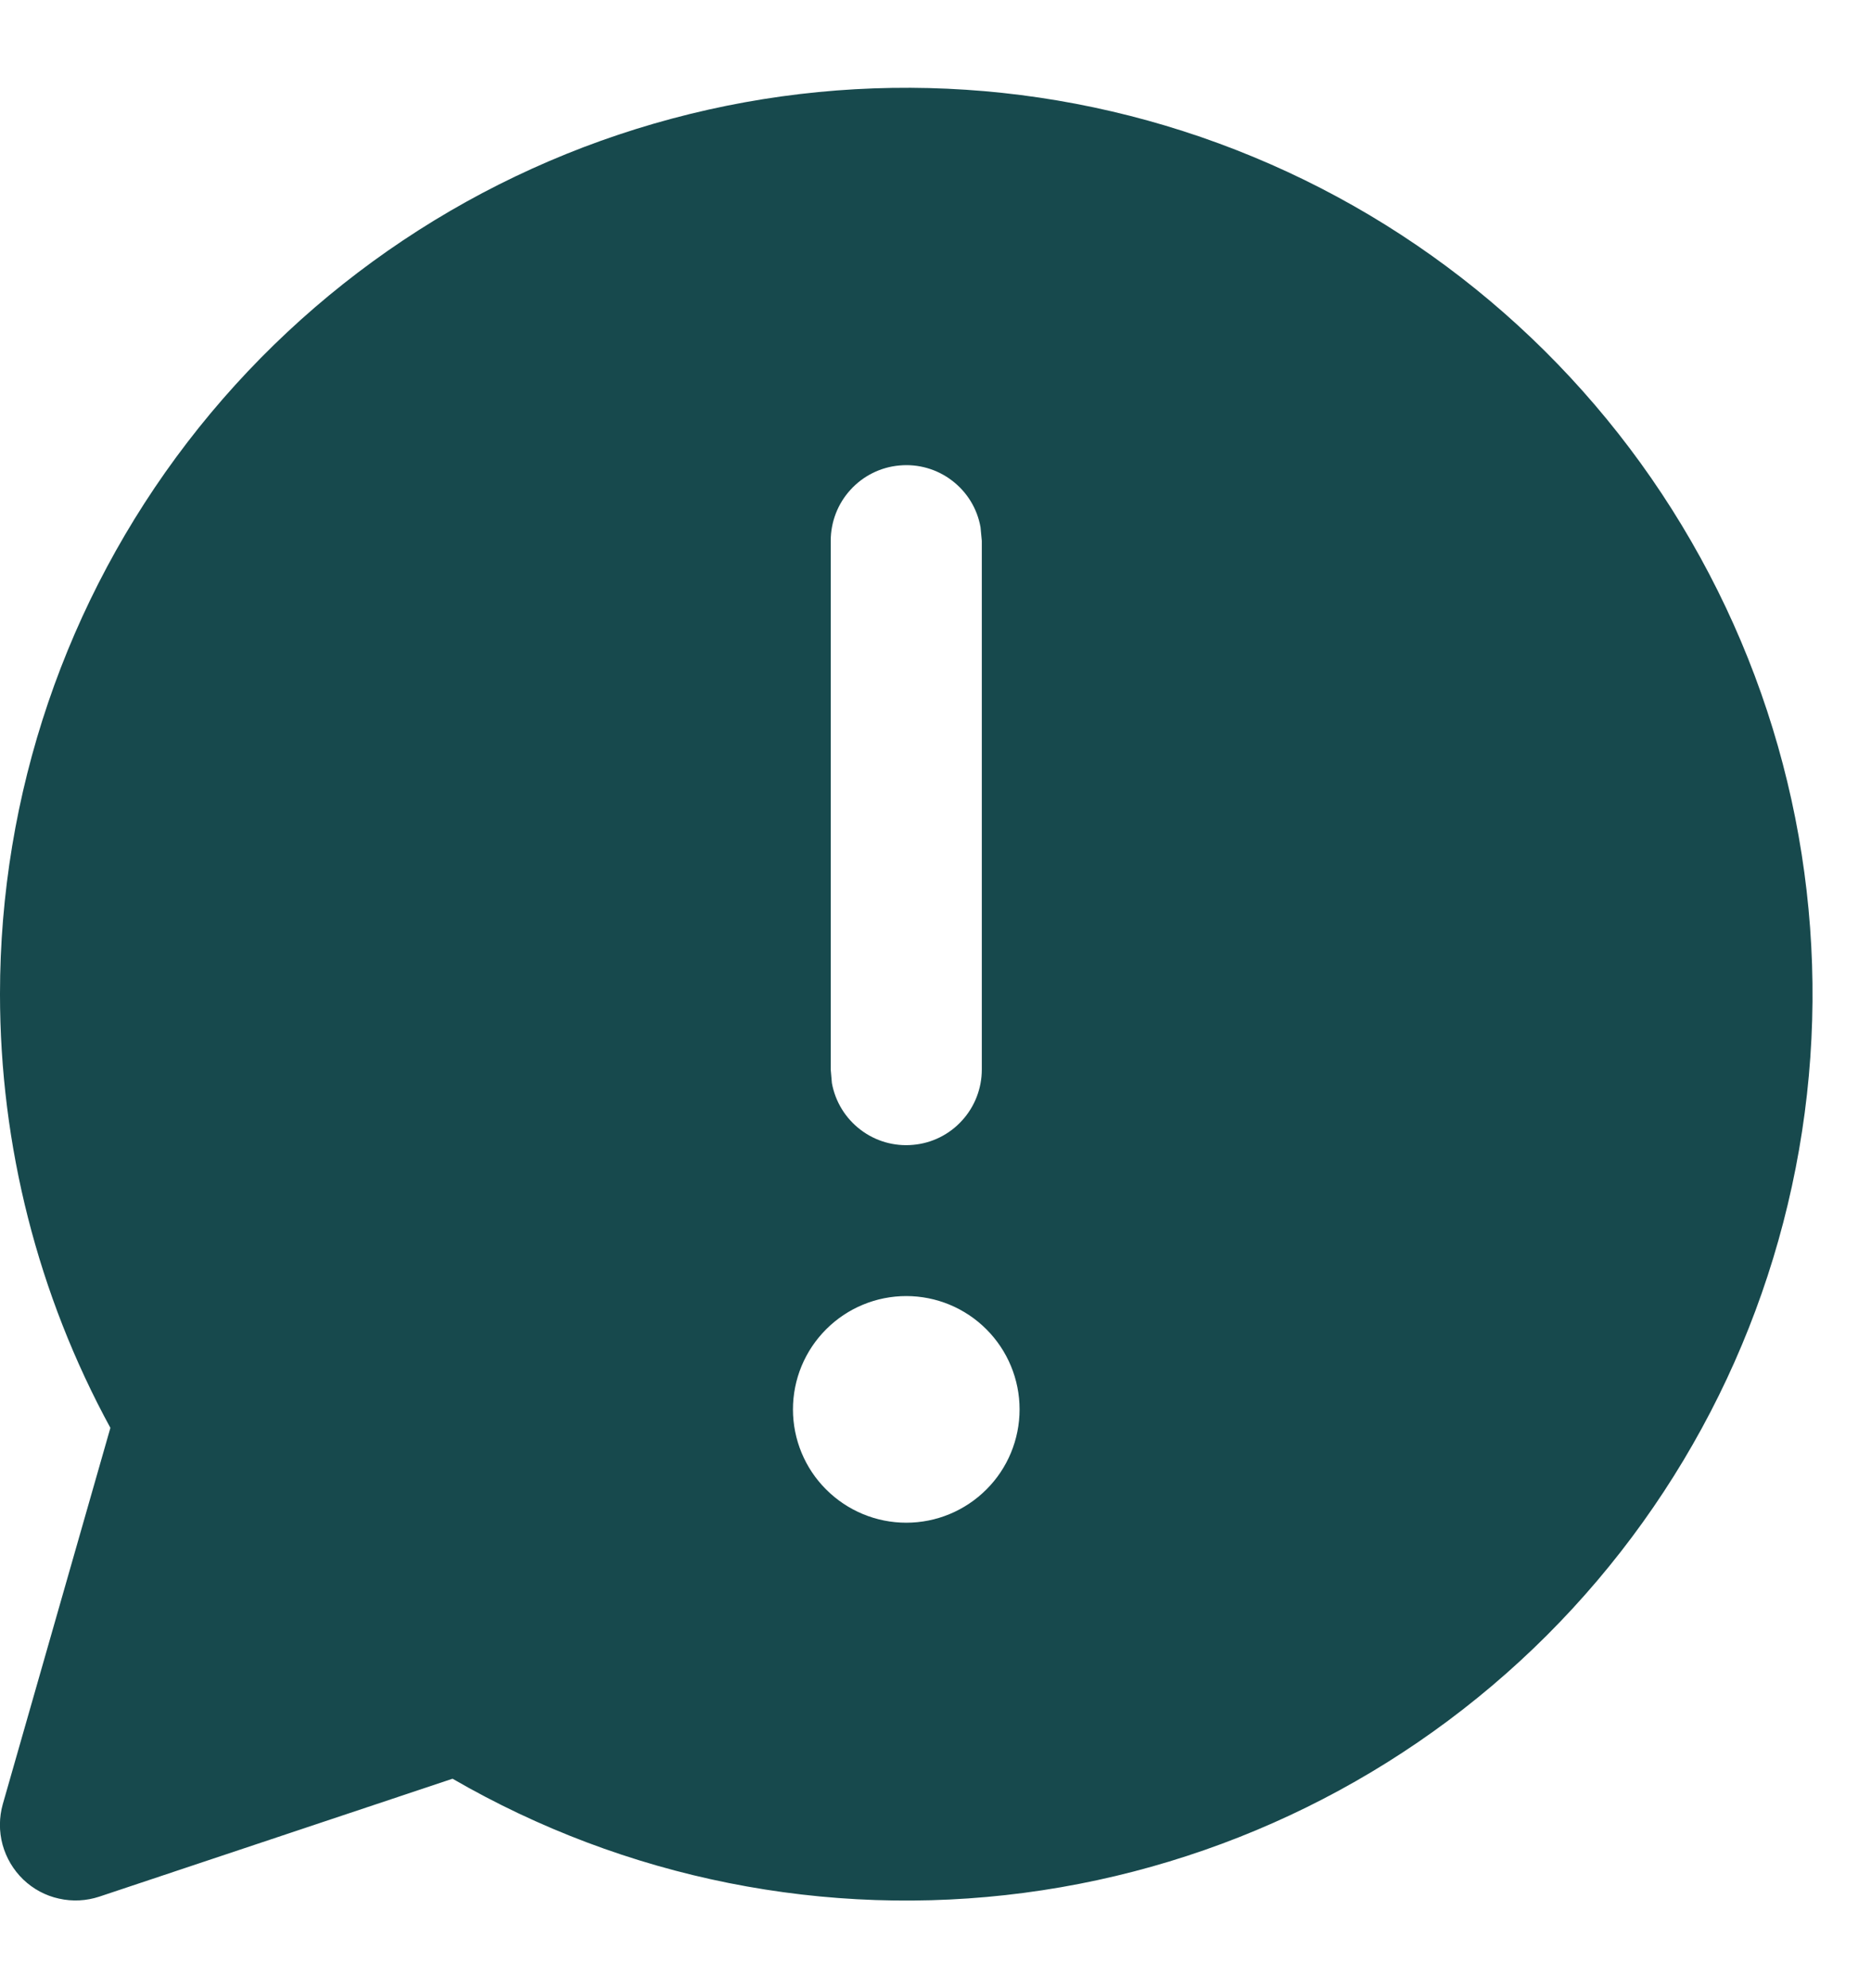 <svg width="16" height="17" viewBox="0 0 16 17" fill="none" xmlns="http://www.w3.org/2000/svg">
<path d="M-4.23122e-05 8.499C0 6.793 0.564 5.134 1.603 3.781C2.642 2.428 4.098 1.455 5.747 1.014C7.395 0.573 9.143 0.688 10.719 1.342C12.295 1.995 13.611 3.151 14.463 4.629C15.316 6.107 15.657 7.825 15.433 9.516C15.209 11.208 14.434 12.778 13.227 13.984C12.019 15.19 10.448 15.963 8.756 16.185C7.064 16.407 5.347 16.064 3.87 15.209L0.85 16.217C0.738 16.254 0.619 16.26 0.504 16.234C0.389 16.209 0.284 16.152 0.199 16.071C0.114 15.989 0.053 15.886 0.022 15.773C-0.009 15.659 -0.008 15.539 0.024 15.426L0.944 12.209C0.324 11.071 -0 9.795 -4.23122e-05 8.499ZM8.719 12.051C8.719 11.794 8.617 11.548 8.435 11.366C8.253 11.184 8.007 11.082 7.75 11.082C7.493 11.082 7.247 11.184 7.065 11.366C6.883 11.548 6.781 11.794 6.781 12.051C6.781 12.308 6.883 12.555 7.065 12.736C7.247 12.918 7.493 13.02 7.75 13.02C8.007 13.02 8.253 12.918 8.435 12.736C8.617 12.555 8.719 12.308 8.719 12.051ZM8.385 4.508C8.357 4.349 8.27 4.207 8.141 4.109C8.013 4.011 7.852 3.965 7.692 3.98C7.531 3.994 7.381 4.069 7.273 4.188C7.164 4.307 7.104 4.463 7.104 4.624V9.145L7.114 9.261C7.143 9.42 7.23 9.562 7.359 9.66C7.487 9.758 7.648 9.804 7.808 9.789C7.969 9.775 8.118 9.701 8.227 9.581C8.336 9.462 8.396 9.306 8.396 9.145V4.624L8.385 4.508Z" fill="#17494D"/>
</svg>
